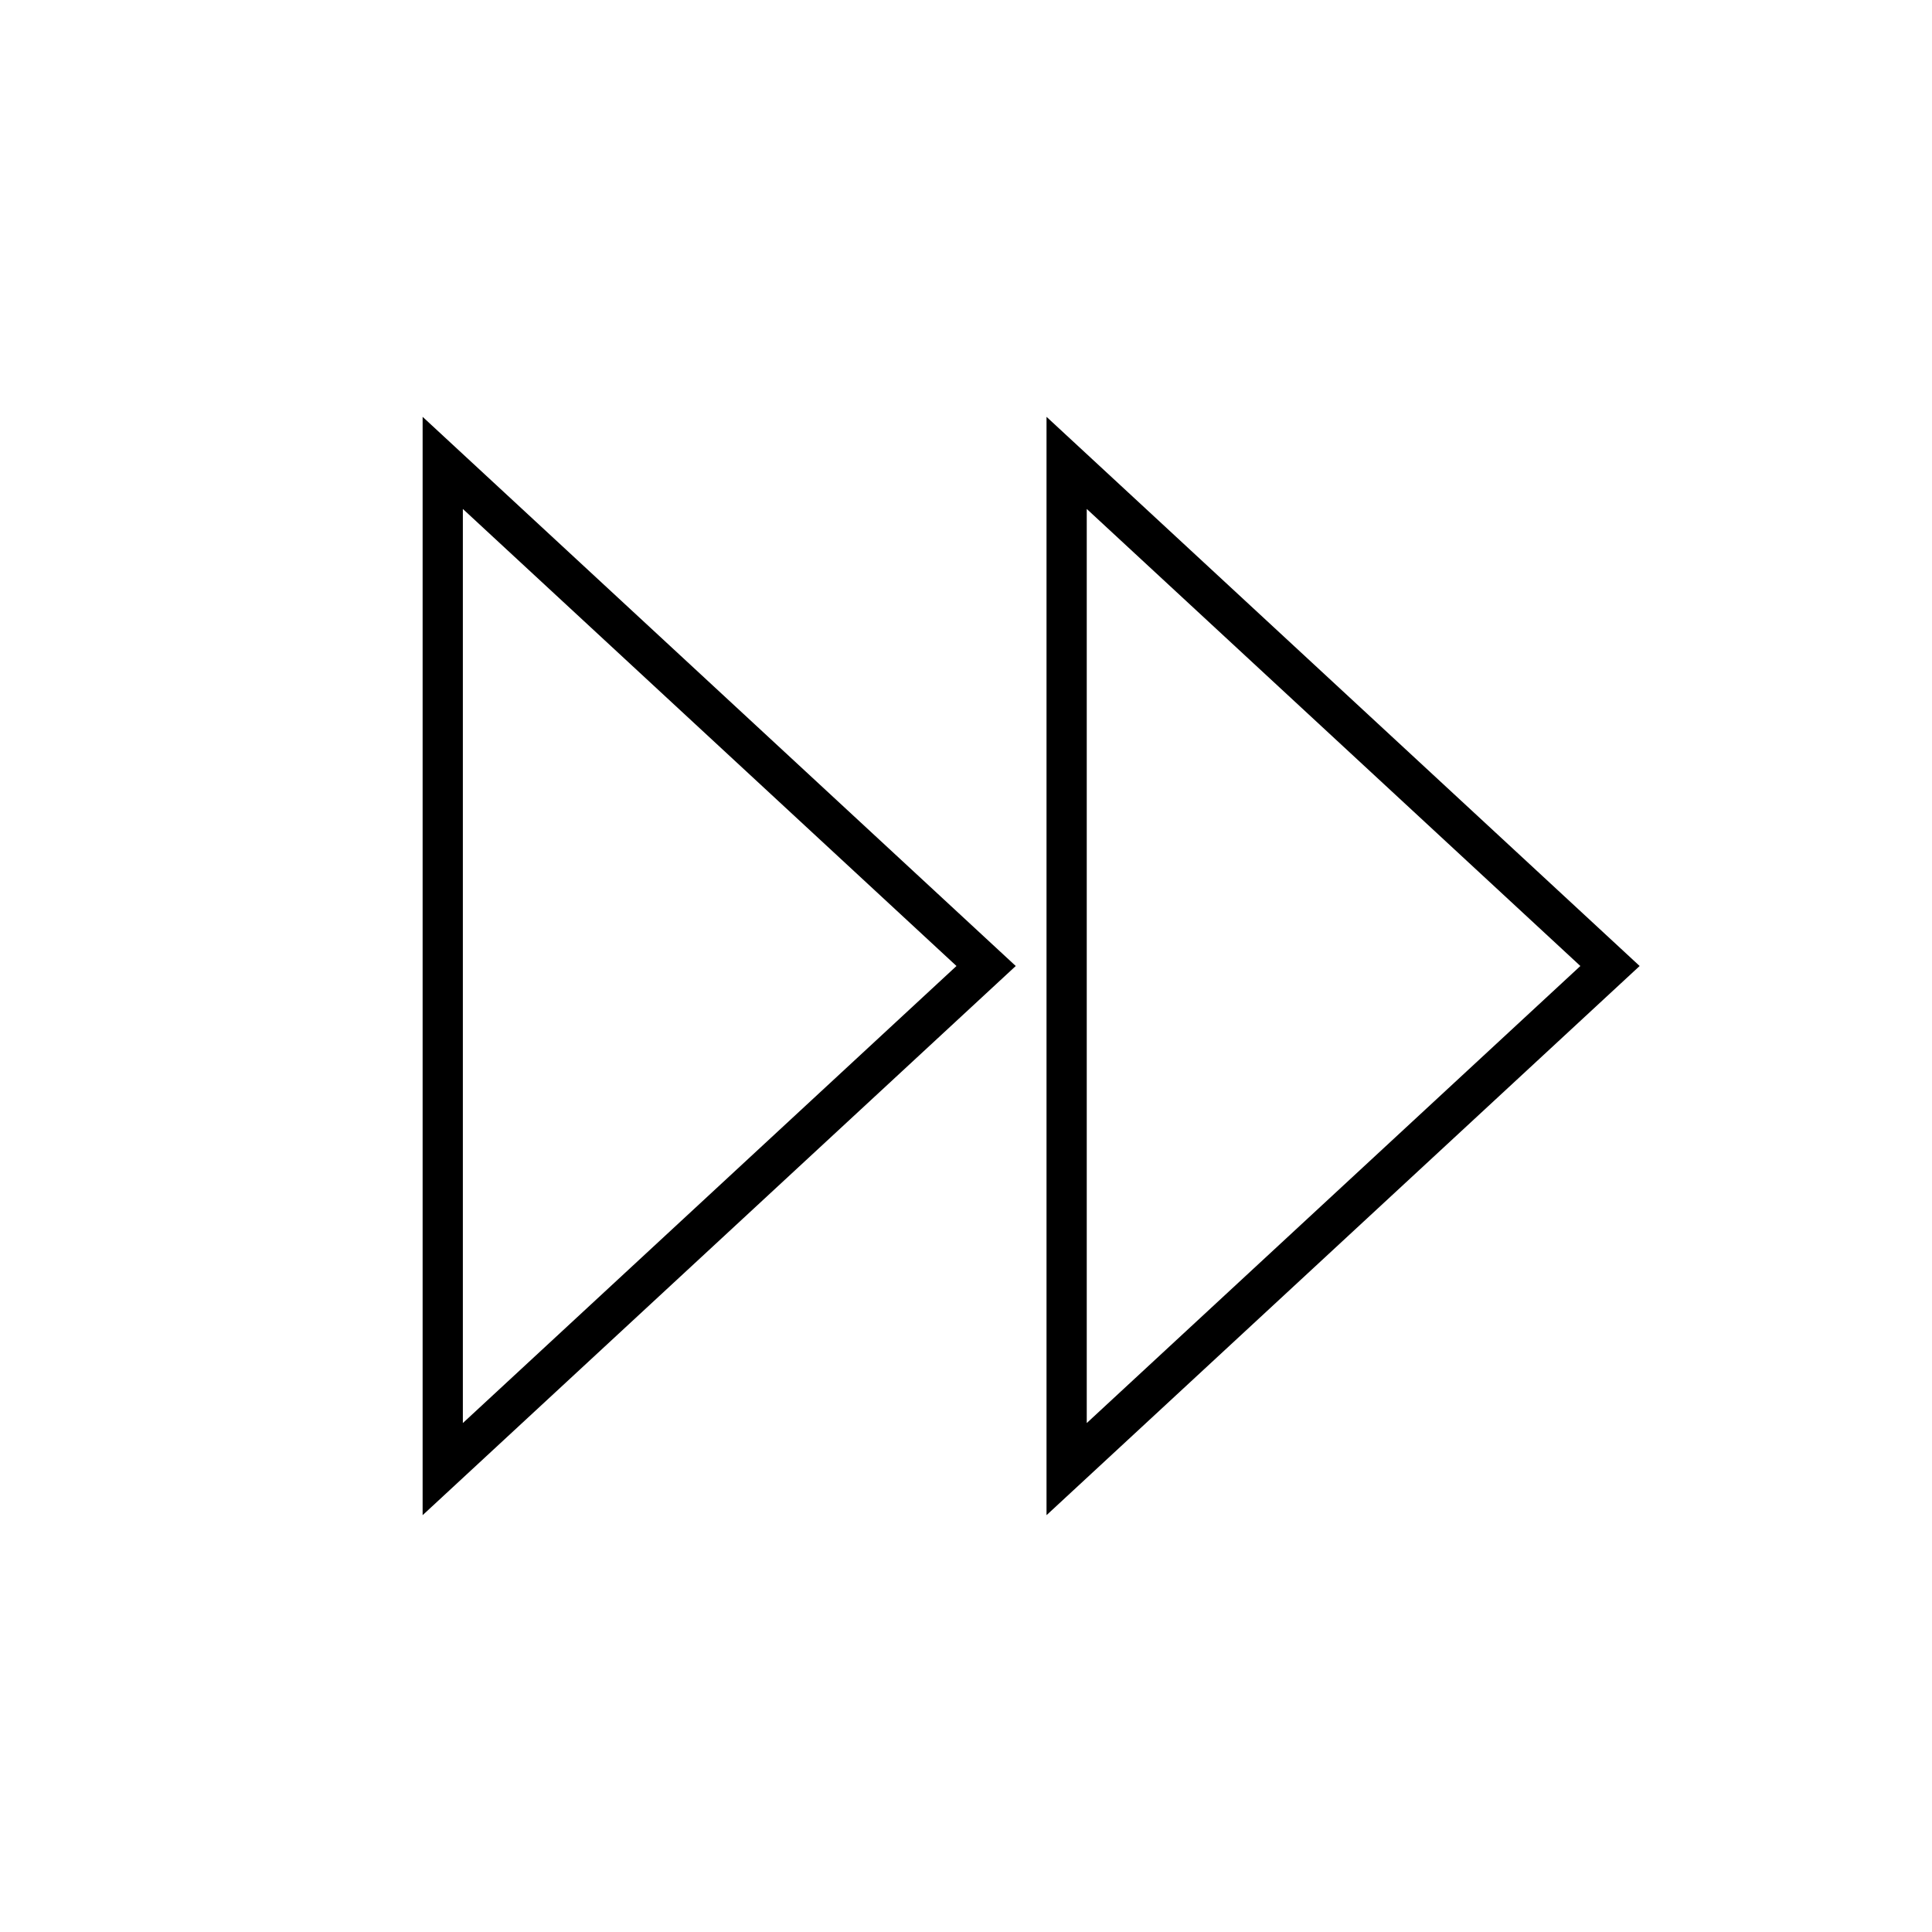 <svg width="28" height="28" xmlns="http://www.w3.org/2000/svg" xmlns:xlink="http://www.w3.org/1999/xlink" xml:space="preserve" overflow="hidden"><g transform="translate(-96 -384)"><g><path d="M102.125 405.959 110.721 398 102.125 390.041ZM102.708 391.376 109.862 398 102.708 404.624Z" fill="#000000" fill-rule="nonzero" fill-opacity="1"/><path d="M111.167 405.959 119.763 398 111.167 390.041ZM111.75 391.376 118.904 398 111.75 404.624Z" fill="#000000" fill-rule="nonzero" fill-opacity="1"/></g></g></svg>